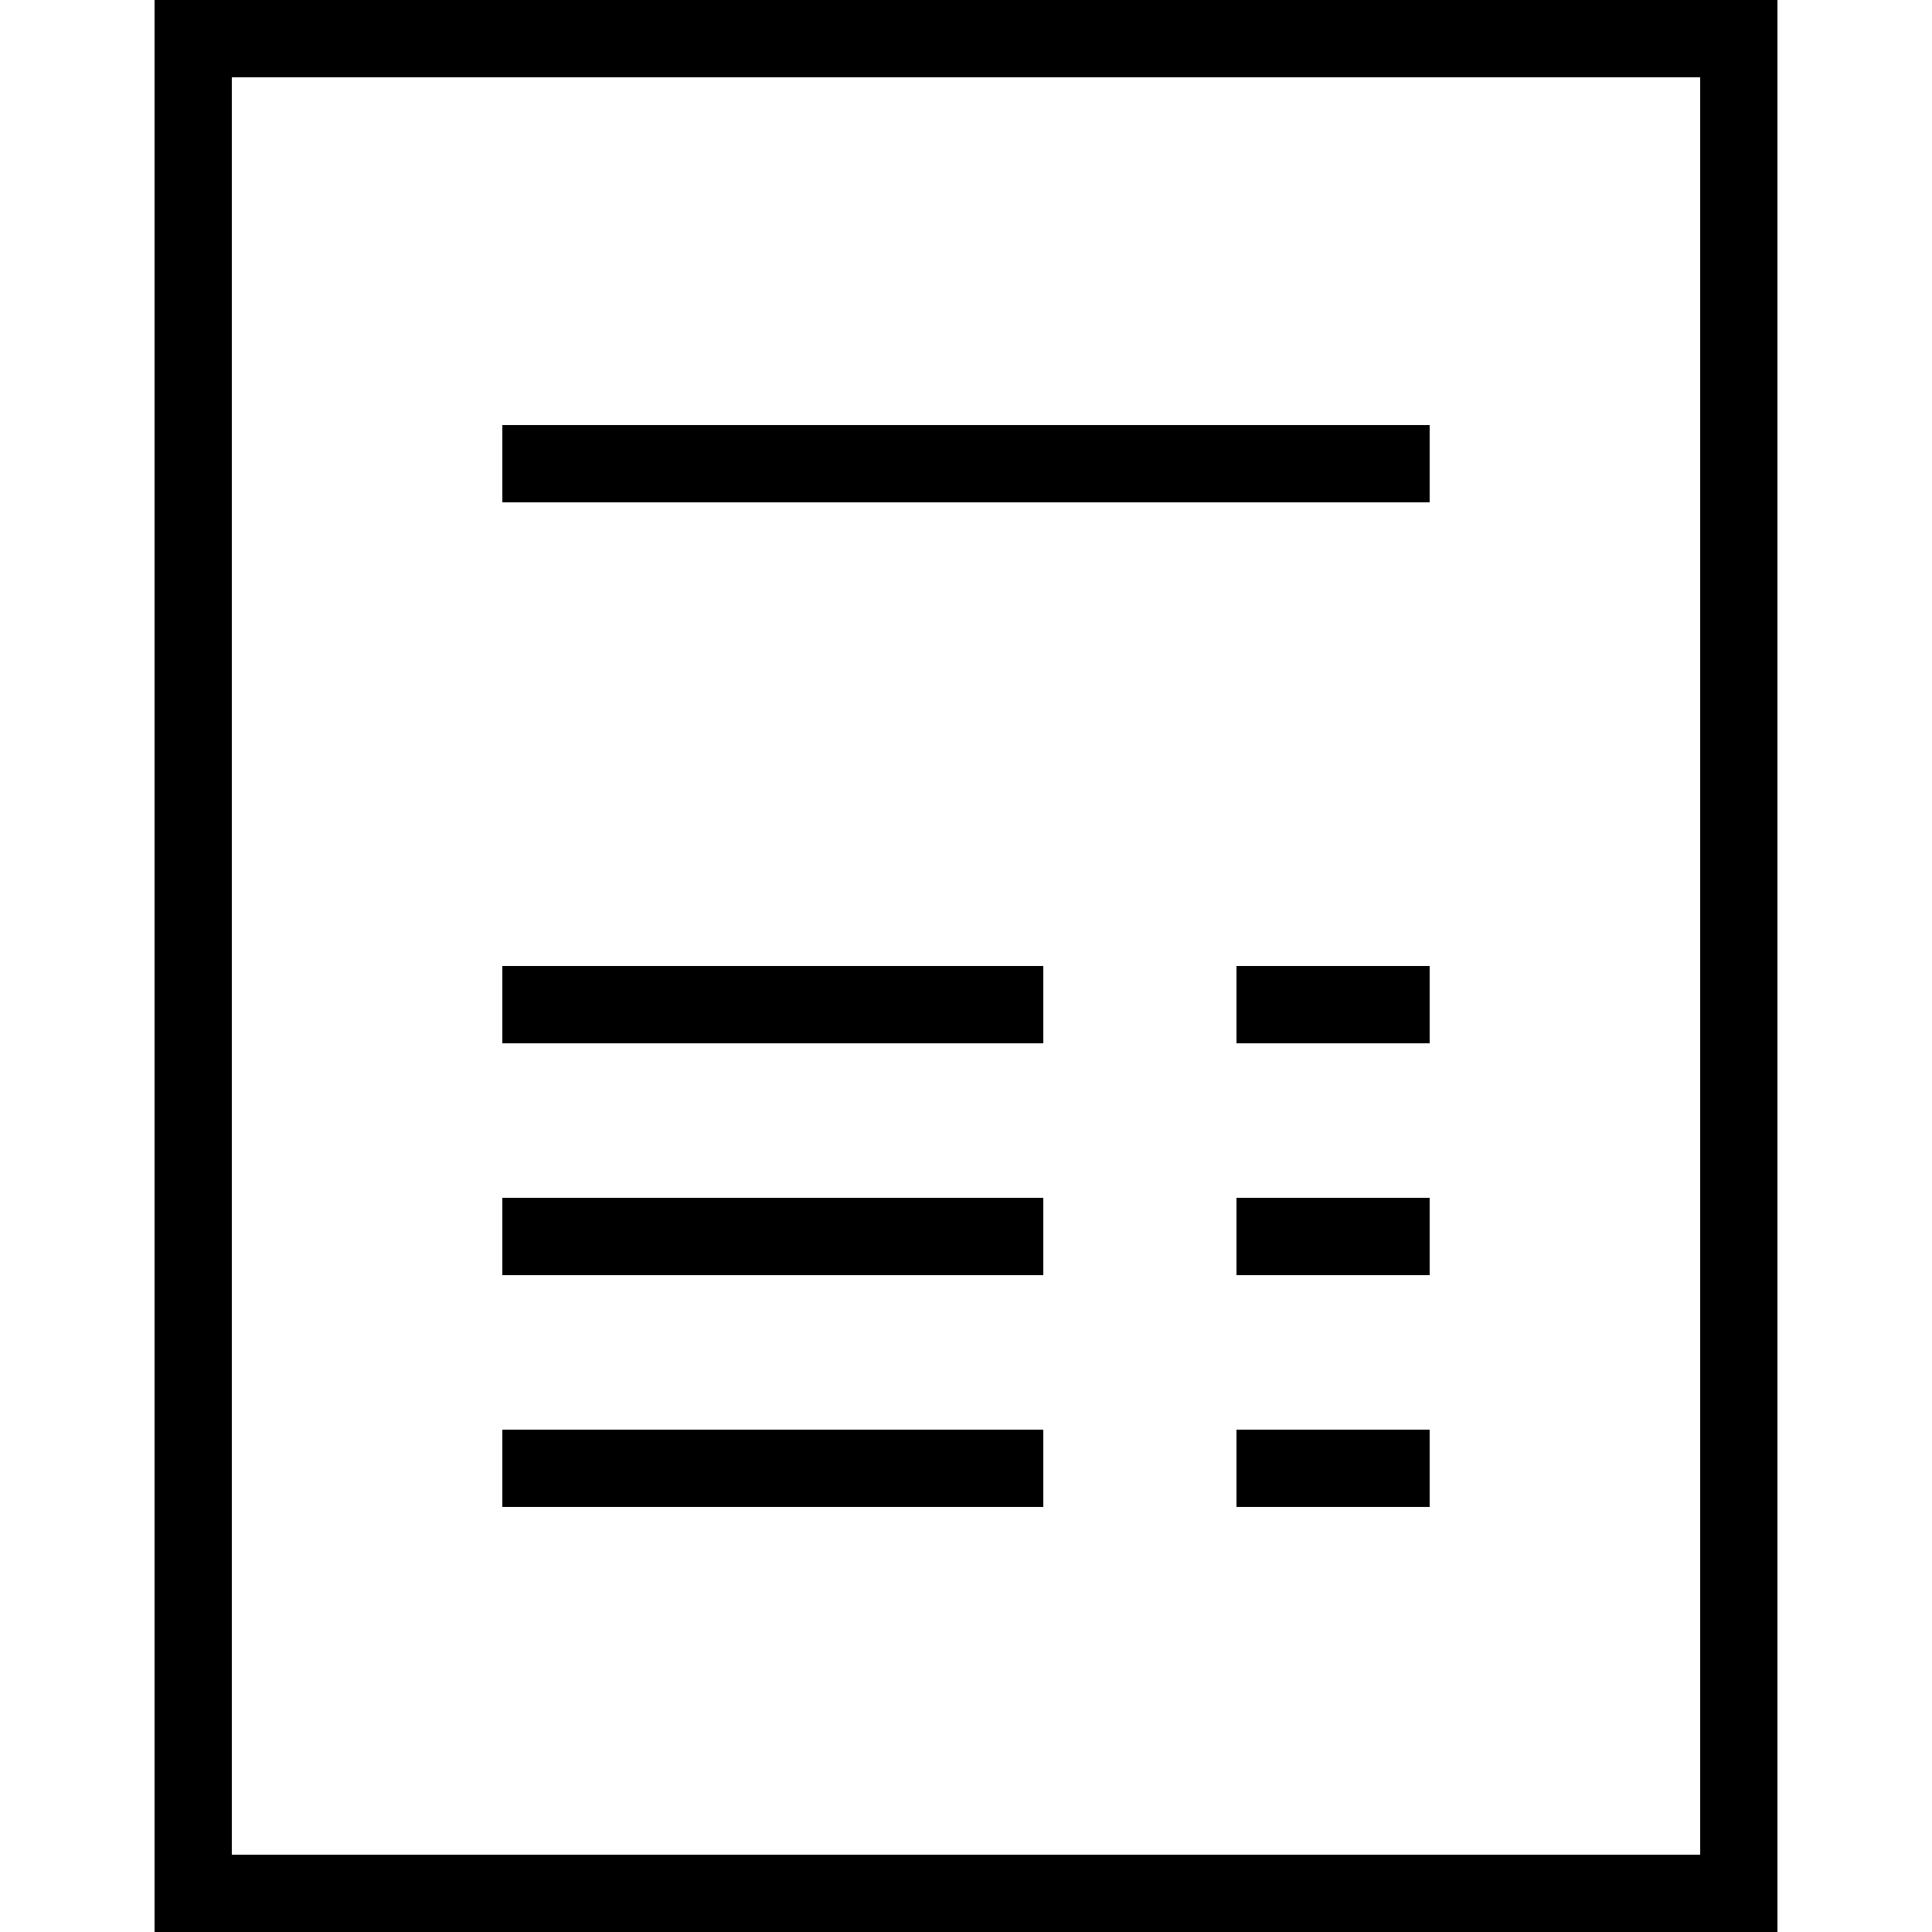 <?xml version="1.0" encoding="utf-8"?>
<!-- Generator: Adobe Illustrator 17.1.0, SVG Export Plug-In . SVG Version: 6.00 Build 0)  -->
<!DOCTYPE svg PUBLIC "-//W3C//DTD SVG 1.0//EN" "http://www.w3.org/TR/2001/REC-SVG-20010904/DTD/svg10.dtd">
<svg version="1.0" id="Layer_1" xmlns="http://www.w3.org/2000/svg" xmlns:xlink="http://www.w3.org/1999/xlink" x="0px" y="0px"
	 viewBox="0 0 50 50" style="enable-background:new 0 0 50 50;" xml:space="preserve">
<path d="M4,0v50h42V0H4z M44,48H6V2h38V48z M32,31h5v2h-5V31z M32,37h5v2h-5V37z M32,25h5v2h-5V25z M27,39H13v-2h14V39z M27,33H13
	v-2h14V33z M37,13H13v-2h24V13z M27,27H13v-2h14V27z"/>
</svg>

